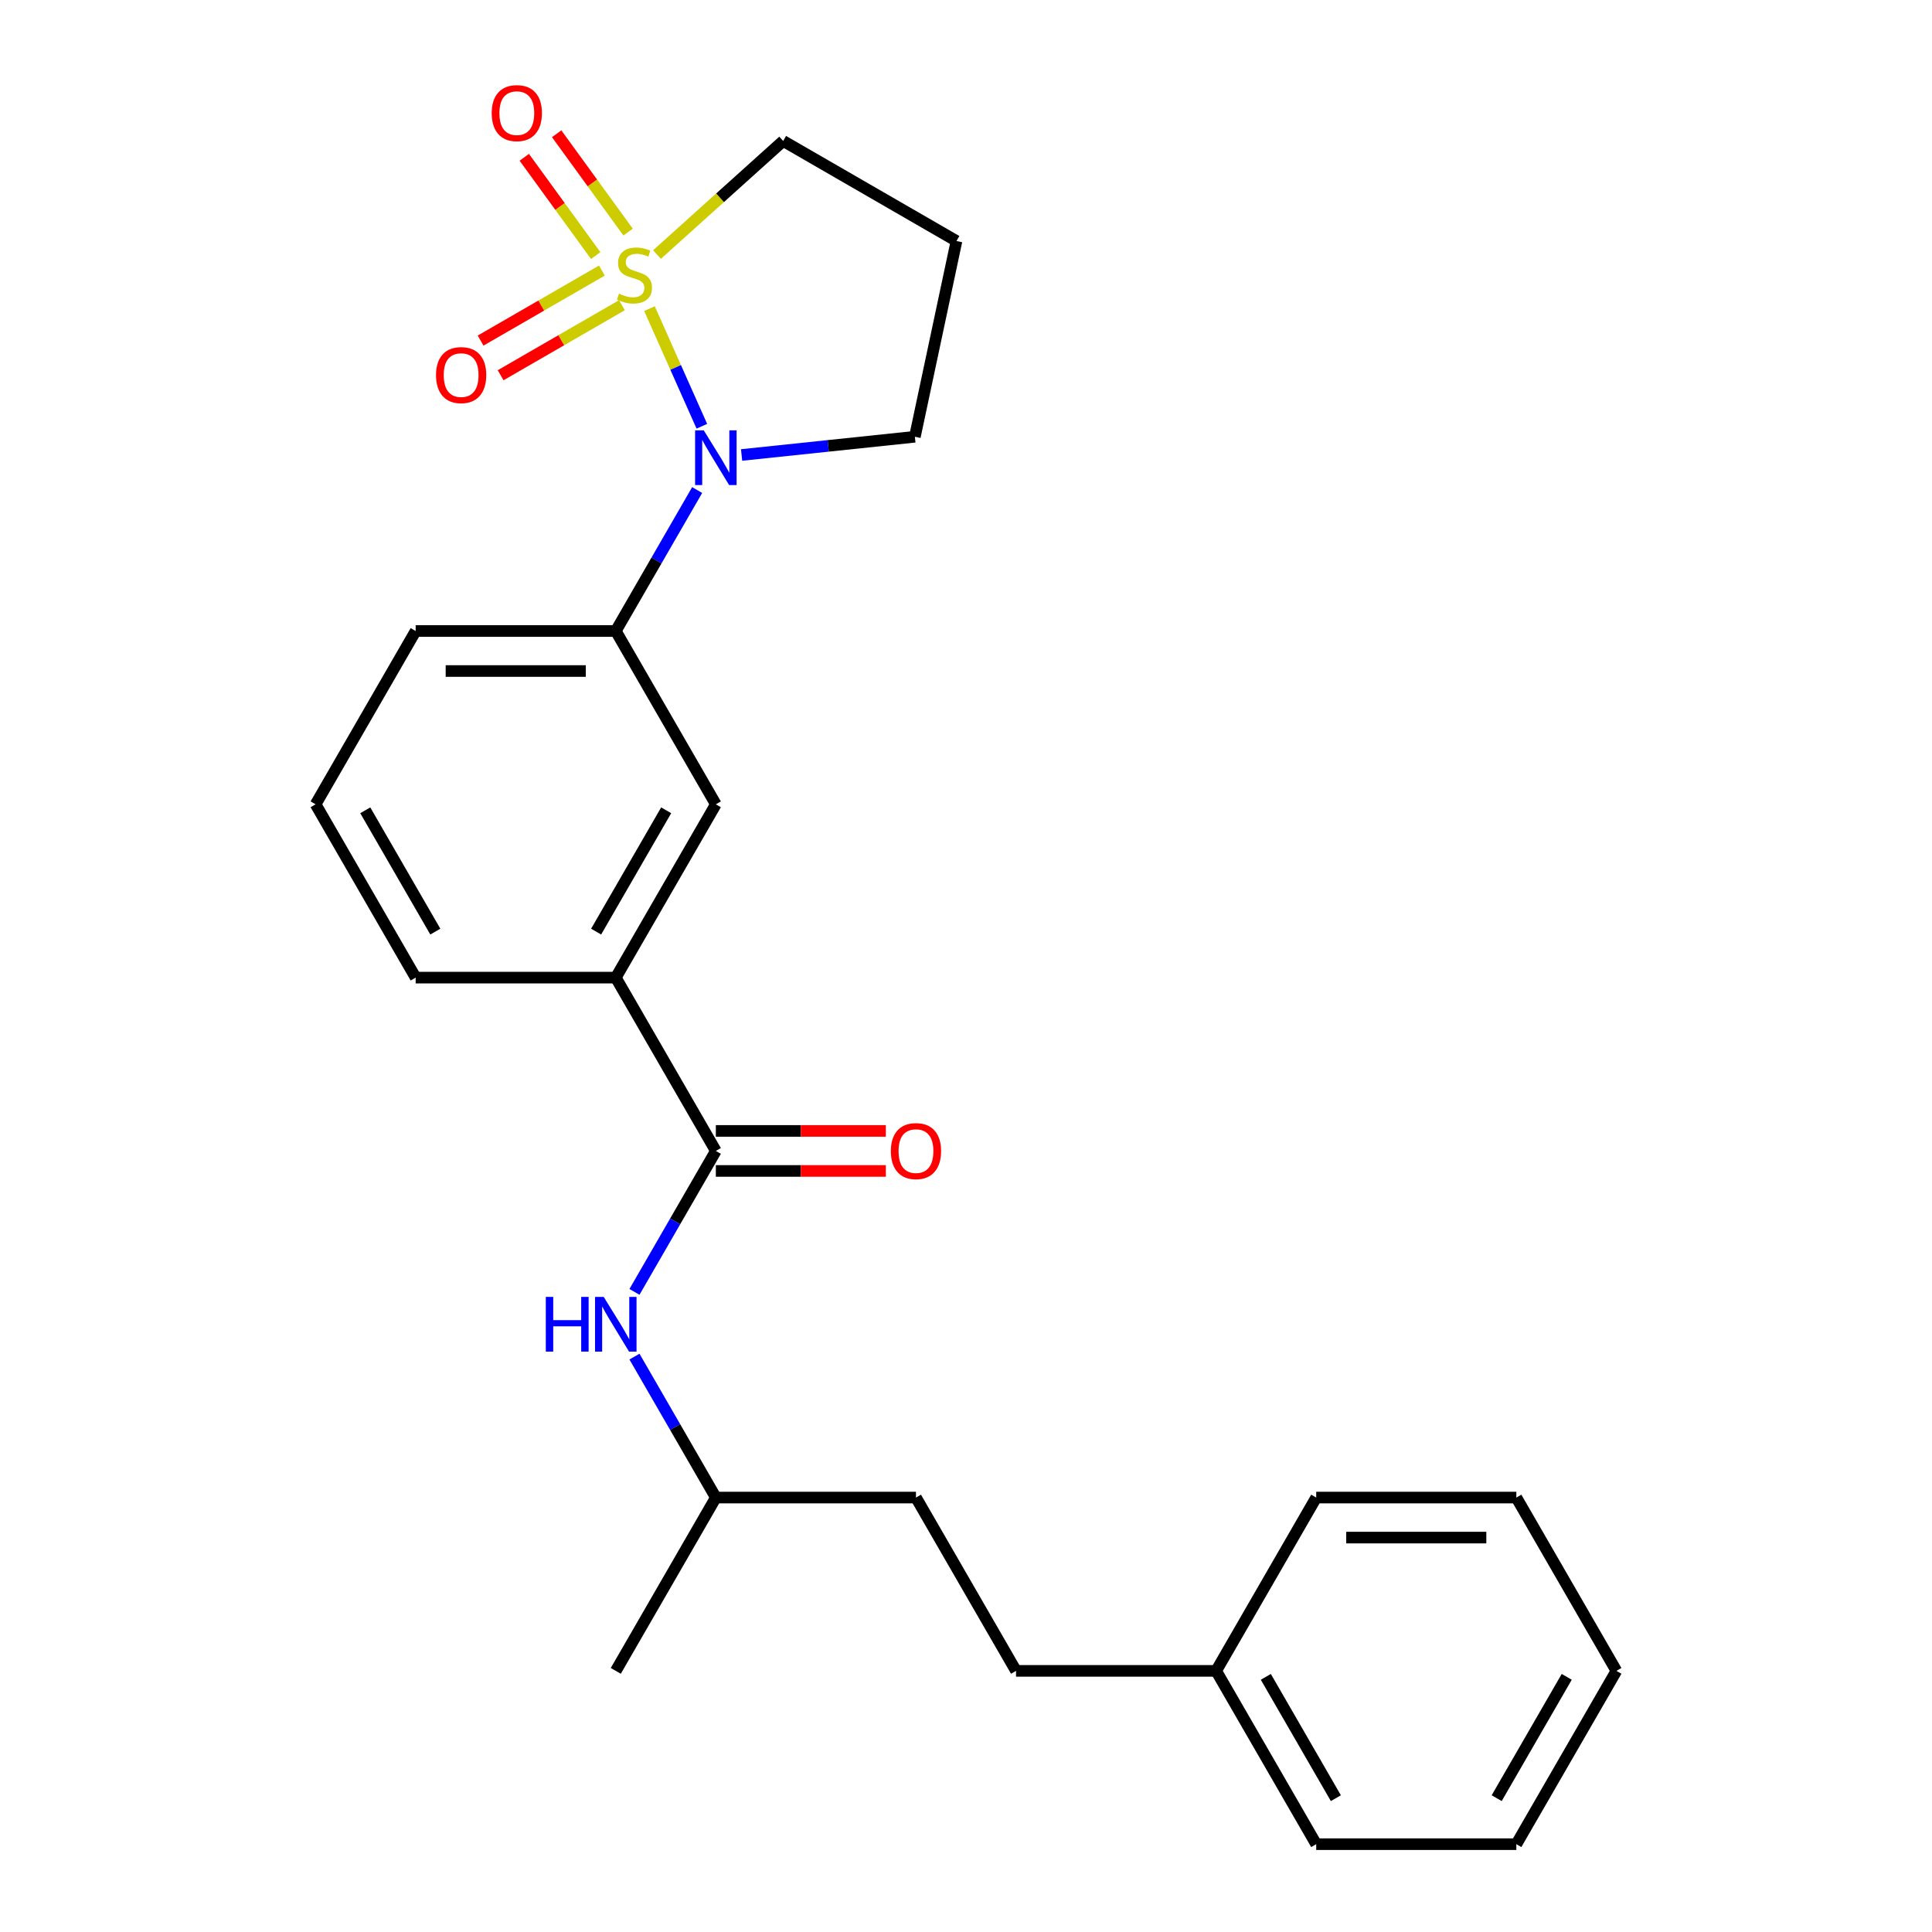 <?xml version='1.0' encoding='iso-8859-1'?>
<svg version='1.1' baseProfile='full'
              xmlns='http://www.w3.org/2000/svg'
                      xmlns:rdkit='http://www.rdkit.org/xml'
                      xmlns:xlink='http://www.w3.org/1999/xlink'
                  xml:space='preserve'
width='1000px' height='1000px' viewBox='0 0 1000 1000'>
<!-- END OF HEADER -->
<rect style='opacity:1.0;fill:#FFFFFF;stroke:none' width='1000' height='1000' x='0' y='0'> </rect>
<path class='bond-0' d='M 336.168,159.74 L 349.722,190.184' style='fill:none;fill-rule:evenodd;stroke:#CCCC00;stroke-width:6px;stroke-linecap:butt;stroke-linejoin:miter;stroke-opacity:1' />
<path class='bond-0' d='M 349.722,190.184 L 363.276,220.627' style='fill:none;fill-rule:evenodd;stroke:#0000FF;stroke-width:6px;stroke-linecap:butt;stroke-linejoin:miter;stroke-opacity:1' />
<path class='bond-3' d='M 311.541,140.038 L 280.149,158.162' style='fill:none;fill-rule:evenodd;stroke:#CCCC00;stroke-width:6px;stroke-linecap:butt;stroke-linejoin:miter;stroke-opacity:1' />
<path class='bond-3' d='M 280.149,158.162 L 248.757,176.286' style='fill:none;fill-rule:evenodd;stroke:#FF0000;stroke-width:6px;stroke-linecap:butt;stroke-linejoin:miter;stroke-opacity:1' />
<path class='bond-3' d='M 321.899,157.979 L 290.507,176.103' style='fill:none;fill-rule:evenodd;stroke:#CCCC00;stroke-width:6px;stroke-linecap:butt;stroke-linejoin:miter;stroke-opacity:1' />
<path class='bond-3' d='M 290.507,176.103 L 259.116,194.227' style='fill:none;fill-rule:evenodd;stroke:#FF0000;stroke-width:6px;stroke-linecap:butt;stroke-linejoin:miter;stroke-opacity:1' />
<path class='bond-4' d='M 325.1,120.121 L 306.615,94.678' style='fill:none;fill-rule:evenodd;stroke:#CCCC00;stroke-width:6px;stroke-linecap:butt;stroke-linejoin:miter;stroke-opacity:1' />
<path class='bond-4' d='M 306.615,94.678 L 288.13,69.235' style='fill:none;fill-rule:evenodd;stroke:#FF0000;stroke-width:6px;stroke-linecap:butt;stroke-linejoin:miter;stroke-opacity:1' />
<path class='bond-4' d='M 308.34,132.297 L 289.855,106.855' style='fill:none;fill-rule:evenodd;stroke:#CCCC00;stroke-width:6px;stroke-linecap:butt;stroke-linejoin:miter;stroke-opacity:1' />
<path class='bond-4' d='M 289.855,106.855 L 271.369,81.412' style='fill:none;fill-rule:evenodd;stroke:#FF0000;stroke-width:6px;stroke-linecap:butt;stroke-linejoin:miter;stroke-opacity:1' />
<path class='bond-9' d='M 340.059,131.763 L 372.713,102.362' style='fill:none;fill-rule:evenodd;stroke:#CCCC00;stroke-width:6px;stroke-linecap:butt;stroke-linejoin:miter;stroke-opacity:1' />
<path class='bond-9' d='M 372.713,102.362 L 405.367,72.96' style='fill:none;fill-rule:evenodd;stroke:#000000;stroke-width:6px;stroke-linecap:butt;stroke-linejoin:miter;stroke-opacity:1' />
<path class='bond-2' d='M 360.85,253.648 L 339.79,290.127' style='fill:none;fill-rule:evenodd;stroke:#0000FF;stroke-width:6px;stroke-linecap:butt;stroke-linejoin:miter;stroke-opacity:1' />
<path class='bond-2' d='M 339.79,290.127 L 318.729,326.605' style='fill:none;fill-rule:evenodd;stroke:#000000;stroke-width:6px;stroke-linecap:butt;stroke-linejoin:miter;stroke-opacity:1' />
<path class='bond-10' d='M 383.85,235.498 L 428.694,230.785' style='fill:none;fill-rule:evenodd;stroke:#0000FF;stroke-width:6px;stroke-linecap:butt;stroke-linejoin:miter;stroke-opacity:1' />
<path class='bond-10' d='M 428.694,230.785 L 473.537,226.071' style='fill:none;fill-rule:evenodd;stroke:#000000;stroke-width:6px;stroke-linecap:butt;stroke-linejoin:miter;stroke-opacity:1' />
<path class='bond-1' d='M 370.521,595.722 L 318.729,506.016' style='fill:none;fill-rule:evenodd;stroke:#000000;stroke-width:6px;stroke-linecap:butt;stroke-linejoin:miter;stroke-opacity:1' />
<path class='bond-5' d='M 370.521,595.722 L 349.46,632.2' style='fill:none;fill-rule:evenodd;stroke:#000000;stroke-width:6px;stroke-linecap:butt;stroke-linejoin:miter;stroke-opacity:1' />
<path class='bond-5' d='M 349.46,632.2 L 328.4,668.678' style='fill:none;fill-rule:evenodd;stroke:#0000FF;stroke-width:6px;stroke-linecap:butt;stroke-linejoin:miter;stroke-opacity:1' />
<path class='bond-8' d='M 370.521,606.081 L 414.518,606.081' style='fill:none;fill-rule:evenodd;stroke:#000000;stroke-width:6px;stroke-linecap:butt;stroke-linejoin:miter;stroke-opacity:1' />
<path class='bond-8' d='M 414.518,606.081 L 458.515,606.081' style='fill:none;fill-rule:evenodd;stroke:#FF0000;stroke-width:6px;stroke-linecap:butt;stroke-linejoin:miter;stroke-opacity:1' />
<path class='bond-8' d='M 370.521,585.364 L 414.518,585.364' style='fill:none;fill-rule:evenodd;stroke:#000000;stroke-width:6px;stroke-linecap:butt;stroke-linejoin:miter;stroke-opacity:1' />
<path class='bond-8' d='M 414.518,585.364 L 458.515,585.364' style='fill:none;fill-rule:evenodd;stroke:#FF0000;stroke-width:6px;stroke-linecap:butt;stroke-linejoin:miter;stroke-opacity:1' />
<path class='bond-7' d='M 318.729,326.605 L 370.521,416.311' style='fill:none;fill-rule:evenodd;stroke:#000000;stroke-width:6px;stroke-linecap:butt;stroke-linejoin:miter;stroke-opacity:1' />
<path class='bond-16' d='M 318.729,326.605 L 215.146,326.605' style='fill:none;fill-rule:evenodd;stroke:#000000;stroke-width:6px;stroke-linecap:butt;stroke-linejoin:miter;stroke-opacity:1' />
<path class='bond-16' d='M 303.192,347.321 L 230.683,347.321' style='fill:none;fill-rule:evenodd;stroke:#000000;stroke-width:6px;stroke-linecap:butt;stroke-linejoin:miter;stroke-opacity:1' />
<path class='bond-12' d='M 328.4,702.178 L 349.46,738.656' style='fill:none;fill-rule:evenodd;stroke:#0000FF;stroke-width:6px;stroke-linecap:butt;stroke-linejoin:miter;stroke-opacity:1' />
<path class='bond-12' d='M 349.46,738.656 L 370.521,775.134' style='fill:none;fill-rule:evenodd;stroke:#000000;stroke-width:6px;stroke-linecap:butt;stroke-linejoin:miter;stroke-opacity:1' />
<path class='bond-6' d='M 318.729,506.016 L 370.521,416.311' style='fill:none;fill-rule:evenodd;stroke:#000000;stroke-width:6px;stroke-linecap:butt;stroke-linejoin:miter;stroke-opacity:1' />
<path class='bond-6' d='M 308.557,482.202 L 344.811,419.408' style='fill:none;fill-rule:evenodd;stroke:#000000;stroke-width:6px;stroke-linecap:butt;stroke-linejoin:miter;stroke-opacity:1' />
<path class='bond-26' d='M 318.729,506.016 L 215.146,506.016' style='fill:none;fill-rule:evenodd;stroke:#000000;stroke-width:6px;stroke-linecap:butt;stroke-linejoin:miter;stroke-opacity:1' />
<path class='bond-11' d='M 405.367,72.96 L 495.073,124.752' style='fill:none;fill-rule:evenodd;stroke:#000000;stroke-width:6px;stroke-linecap:butt;stroke-linejoin:miter;stroke-opacity:1' />
<path class='bond-25' d='M 473.537,226.071 L 495.073,124.752' style='fill:none;fill-rule:evenodd;stroke:#000000;stroke-width:6px;stroke-linecap:butt;stroke-linejoin:miter;stroke-opacity:1' />
<path class='bond-15' d='M 370.521,775.134 L 474.104,775.134' style='fill:none;fill-rule:evenodd;stroke:#000000;stroke-width:6px;stroke-linecap:butt;stroke-linejoin:miter;stroke-opacity:1' />
<path class='bond-21' d='M 370.521,775.134 L 318.729,864.84' style='fill:none;fill-rule:evenodd;stroke:#000000;stroke-width:6px;stroke-linecap:butt;stroke-linejoin:miter;stroke-opacity:1' />
<path class='bond-13' d='M 525.896,864.84 L 474.104,775.134' style='fill:none;fill-rule:evenodd;stroke:#000000;stroke-width:6px;stroke-linecap:butt;stroke-linejoin:miter;stroke-opacity:1' />
<path class='bond-14' d='M 525.896,864.84 L 629.479,864.84' style='fill:none;fill-rule:evenodd;stroke:#000000;stroke-width:6px;stroke-linecap:butt;stroke-linejoin:miter;stroke-opacity:1' />
<path class='bond-19' d='M 629.479,864.84 L 681.271,954.545' style='fill:none;fill-rule:evenodd;stroke:#000000;stroke-width:6px;stroke-linecap:butt;stroke-linejoin:miter;stroke-opacity:1' />
<path class='bond-19' d='M 655.189,867.937 L 691.443,930.731' style='fill:none;fill-rule:evenodd;stroke:#000000;stroke-width:6px;stroke-linecap:butt;stroke-linejoin:miter;stroke-opacity:1' />
<path class='bond-20' d='M 629.479,864.84 L 681.271,775.134' style='fill:none;fill-rule:evenodd;stroke:#000000;stroke-width:6px;stroke-linecap:butt;stroke-linejoin:miter;stroke-opacity:1' />
<path class='bond-18' d='M 215.146,326.605 L 163.354,416.311' style='fill:none;fill-rule:evenodd;stroke:#000000;stroke-width:6px;stroke-linecap:butt;stroke-linejoin:miter;stroke-opacity:1' />
<path class='bond-17' d='M 215.146,506.016 L 163.354,416.311' style='fill:none;fill-rule:evenodd;stroke:#000000;stroke-width:6px;stroke-linecap:butt;stroke-linejoin:miter;stroke-opacity:1' />
<path class='bond-17' d='M 225.318,482.202 L 189.064,419.408' style='fill:none;fill-rule:evenodd;stroke:#000000;stroke-width:6px;stroke-linecap:butt;stroke-linejoin:miter;stroke-opacity:1' />
<path class='bond-22' d='M 681.271,954.545 L 784.854,954.545' style='fill:none;fill-rule:evenodd;stroke:#000000;stroke-width:6px;stroke-linecap:butt;stroke-linejoin:miter;stroke-opacity:1' />
<path class='bond-23' d='M 681.271,775.134 L 784.854,775.134' style='fill:none;fill-rule:evenodd;stroke:#000000;stroke-width:6px;stroke-linecap:butt;stroke-linejoin:miter;stroke-opacity:1' />
<path class='bond-23' d='M 696.808,795.85 L 769.317,795.85' style='fill:none;fill-rule:evenodd;stroke:#000000;stroke-width:6px;stroke-linecap:butt;stroke-linejoin:miter;stroke-opacity:1' />
<path class='bond-27' d='M 784.854,954.545 L 836.646,864.84' style='fill:none;fill-rule:evenodd;stroke:#000000;stroke-width:6px;stroke-linecap:butt;stroke-linejoin:miter;stroke-opacity:1' />
<path class='bond-27' d='M 774.682,930.731 L 810.936,867.937' style='fill:none;fill-rule:evenodd;stroke:#000000;stroke-width:6px;stroke-linecap:butt;stroke-linejoin:miter;stroke-opacity:1' />
<path class='bond-24' d='M 784.854,775.134 L 836.646,864.84' style='fill:none;fill-rule:evenodd;stroke:#000000;stroke-width:6px;stroke-linecap:butt;stroke-linejoin:miter;stroke-opacity:1' />
<path  class='atom-0' d='M 320.39 151.991
Q 320.71 152.111, 322.03 152.671
Q 323.35 153.231, 324.79 153.591
Q 326.27 153.911, 327.71 153.911
Q 330.39 153.911, 331.95 152.631
Q 333.51 151.311, 333.51 149.031
Q 333.51 147.471, 332.71 146.511
Q 331.95 145.551, 330.75 145.031
Q 329.55 144.511, 327.55 143.911
Q 325.03 143.151, 323.51 142.431
Q 322.03 141.711, 320.95 140.191
Q 319.91 138.671, 319.91 136.111
Q 319.91 132.551, 322.31 130.351
Q 324.75 128.151, 329.55 128.151
Q 332.83 128.151, 336.55 129.711
L 335.63 132.791
Q 332.23 131.391, 329.67 131.391
Q 326.91 131.391, 325.39 132.551
Q 323.87 133.671, 323.91 135.631
Q 323.91 137.151, 324.67 138.071
Q 325.47 138.991, 326.59 139.511
Q 327.75 140.031, 329.67 140.631
Q 332.23 141.431, 333.75 142.231
Q 335.27 143.031, 336.35 144.671
Q 337.47 146.271, 337.47 149.031
Q 337.47 152.951, 334.83 155.071
Q 332.23 157.151, 327.87 157.151
Q 325.35 157.151, 323.43 156.591
Q 321.55 156.071, 319.31 155.151
L 320.39 151.991
' fill='#CCCC00'/>
<path  class='atom-1' d='M 364.261 222.739
L 373.541 237.739
Q 374.461 239.219, 375.941 241.899
Q 377.421 244.579, 377.501 244.739
L 377.501 222.739
L 381.261 222.739
L 381.261 251.059
L 377.381 251.059
L 367.421 234.659
Q 366.261 232.739, 365.021 230.539
Q 363.821 228.339, 363.461 227.659
L 363.461 251.059
L 359.781 251.059
L 359.781 222.739
L 364.261 222.739
' fill='#0000FF'/>
<path  class='atom-4' d='M 225.684 194.142
Q 225.684 187.342, 229.044 183.542
Q 232.404 179.742, 238.684 179.742
Q 244.964 179.742, 248.324 183.542
Q 251.684 187.342, 251.684 194.142
Q 251.684 201.022, 248.284 204.942
Q 244.884 208.822, 238.684 208.822
Q 232.444 208.822, 229.044 204.942
Q 225.684 201.062, 225.684 194.142
M 238.684 205.622
Q 243.004 205.622, 245.324 202.742
Q 247.684 199.822, 247.684 194.142
Q 247.684 188.582, 245.324 185.782
Q 243.004 182.942, 238.684 182.942
Q 234.364 182.942, 232.004 185.742
Q 229.684 188.542, 229.684 194.142
Q 229.684 199.862, 232.004 202.742
Q 234.364 205.622, 238.684 205.622
' fill='#FF0000'/>
<path  class='atom-5' d='M 254.505 58.55
Q 254.505 51.75, 257.865 47.95
Q 261.225 44.15, 267.505 44.15
Q 273.785 44.15, 277.145 47.95
Q 280.505 51.75, 280.505 58.55
Q 280.505 65.43, 277.105 69.35
Q 273.705 73.23, 267.505 73.23
Q 261.265 73.23, 257.865 69.35
Q 254.505 65.47, 254.505 58.55
M 267.505 70.03
Q 271.825 70.03, 274.145 67.15
Q 276.505 64.23, 276.505 58.55
Q 276.505 52.99, 274.145 50.19
Q 271.825 47.35, 267.505 47.35
Q 263.185 47.35, 260.825 50.15
Q 258.505 52.95, 258.505 58.55
Q 258.505 64.27, 260.825 67.15
Q 263.185 70.03, 267.505 70.03
' fill='#FF0000'/>
<path  class='atom-6' d='M 282.509 671.268
L 286.349 671.268
L 286.349 683.308
L 300.829 683.308
L 300.829 671.268
L 304.669 671.268
L 304.669 699.588
L 300.829 699.588
L 300.829 686.508
L 286.349 686.508
L 286.349 699.588
L 282.509 699.588
L 282.509 671.268
' fill='#0000FF'/>
<path  class='atom-6' d='M 312.469 671.268
L 321.749 686.268
Q 322.669 687.748, 324.149 690.428
Q 325.629 693.108, 325.709 693.268
L 325.709 671.268
L 329.469 671.268
L 329.469 699.588
L 325.589 699.588
L 315.629 683.188
Q 314.469 681.268, 313.229 679.068
Q 312.029 676.868, 311.669 676.188
L 311.669 699.588
L 307.989 699.588
L 307.989 671.268
L 312.469 671.268
' fill='#0000FF'/>
<path  class='atom-9' d='M 461.104 595.802
Q 461.104 589.002, 464.464 585.202
Q 467.824 581.402, 474.104 581.402
Q 480.384 581.402, 483.744 585.202
Q 487.104 589.002, 487.104 595.802
Q 487.104 602.682, 483.704 606.602
Q 480.304 610.482, 474.104 610.482
Q 467.864 610.482, 464.464 606.602
Q 461.104 602.722, 461.104 595.802
M 474.104 607.282
Q 478.424 607.282, 480.744 604.402
Q 483.104 601.482, 483.104 595.802
Q 483.104 590.242, 480.744 587.442
Q 478.424 584.602, 474.104 584.602
Q 469.784 584.602, 467.424 587.402
Q 465.104 590.202, 465.104 595.802
Q 465.104 601.522, 467.424 604.402
Q 469.784 607.282, 474.104 607.282
' fill='#FF0000'/>
</svg>
